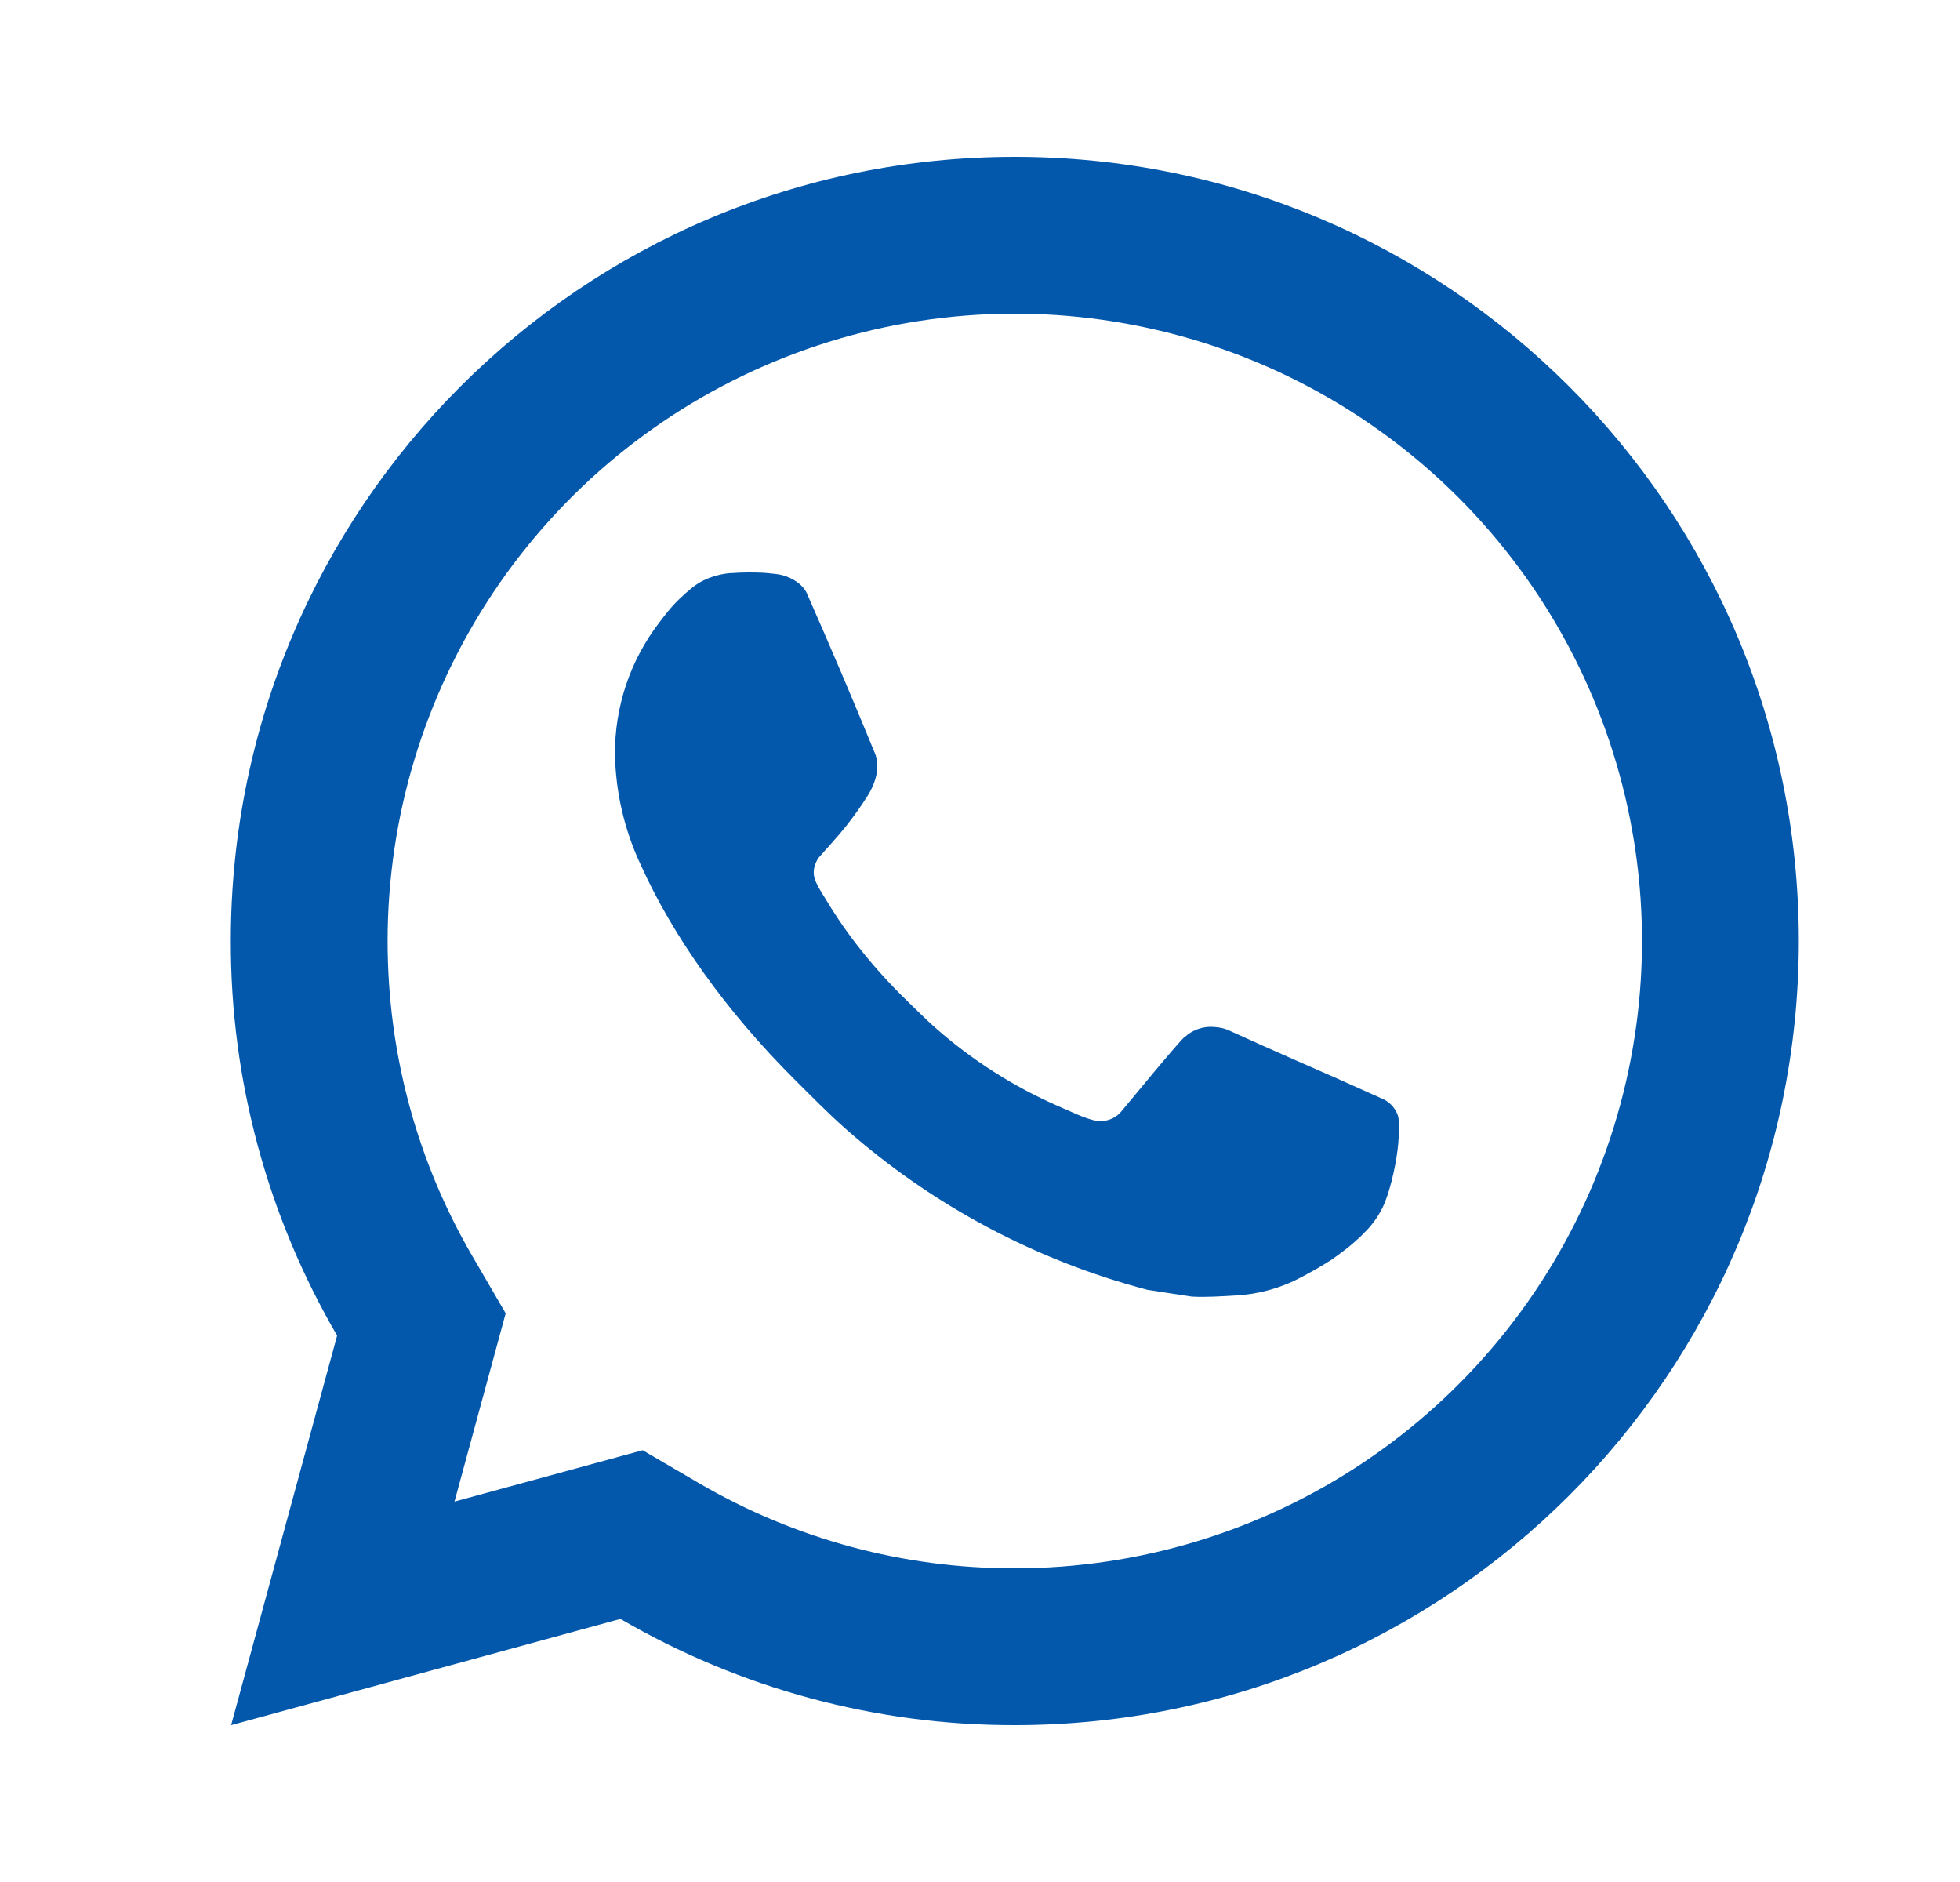 <svg width="25" height="24" viewBox="0 0 25 24" fill="none" xmlns="http://www.w3.org/2000/svg">
<g clip-path="url(#clip0_25_1136)">
<path d="M8.197 18.494L8.921 18.917C10.142 19.629 11.53 20.003 12.944 20C14.526 20 16.073 19.531 17.388 18.652C18.704 17.773 19.729 16.523 20.335 15.062C20.94 13.6 21.099 11.991 20.79 10.439C20.482 8.887 19.72 7.462 18.601 6.343C17.482 5.224 16.056 4.462 14.505 4.154C12.953 3.845 11.344 4.003 9.882 4.609C8.421 5.214 7.171 6.24 6.292 7.555C5.413 8.871 4.944 10.418 4.944 12C4.944 13.436 5.321 14.813 6.028 16.024L6.45 16.748L5.797 19.149L8.197 18.494ZM2.948 22L4.3 17.032C3.409 15.505 2.941 13.768 2.944 12C2.944 6.477 7.421 2 12.944 2C18.467 2 22.944 6.477 22.944 12C22.944 17.523 18.467 22 12.944 22C11.177 22.003 9.441 21.535 7.914 20.645L2.948 22ZM9.335 7.308C9.469 7.298 9.604 7.298 9.738 7.304C9.792 7.308 9.846 7.314 9.9 7.32C10.059 7.338 10.234 7.435 10.293 7.569C10.591 8.245 10.881 8.926 11.161 9.609C11.223 9.761 11.186 9.956 11.068 10.146C10.987 10.274 10.899 10.399 10.805 10.518C10.692 10.663 10.449 10.929 10.449 10.929C10.449 10.929 10.35 11.047 10.388 11.194C10.402 11.25 10.448 11.331 10.49 11.399L10.549 11.494C10.805 11.921 11.149 12.354 11.569 12.762C11.689 12.878 11.806 12.997 11.932 13.108C12.4 13.521 12.93 13.858 13.502 14.108L13.507 14.11C13.592 14.147 13.635 14.167 13.759 14.22C13.821 14.246 13.885 14.269 13.95 14.286C14.017 14.303 14.088 14.3 14.153 14.277C14.218 14.254 14.275 14.212 14.317 14.156C15.041 13.279 15.107 13.222 15.113 13.222V13.224C15.163 13.177 15.223 13.142 15.288 13.12C15.353 13.098 15.422 13.09 15.491 13.097C15.551 13.101 15.612 13.112 15.668 13.137C16.199 13.38 17.068 13.759 17.068 13.759L17.65 14.02C17.748 14.067 17.837 14.178 17.84 14.285C17.844 14.352 17.85 14.46 17.827 14.658C17.795 14.917 17.717 15.228 17.639 15.391C17.585 15.502 17.515 15.604 17.429 15.693C17.328 15.799 17.218 15.895 17.099 15.981C17.058 16.012 17.016 16.042 16.974 16.071C16.849 16.15 16.722 16.223 16.591 16.291C16.333 16.428 16.049 16.506 15.758 16.521C15.573 16.531 15.388 16.545 15.202 16.535C15.194 16.535 14.634 16.448 14.634 16.448C13.212 16.074 11.897 15.373 10.794 14.402C10.568 14.203 10.359 13.989 10.145 13.776C9.255 12.891 8.583 11.936 8.175 11.034C7.966 10.591 7.853 10.109 7.844 9.62C7.84 9.013 8.038 8.422 8.408 7.94C8.481 7.846 8.55 7.748 8.669 7.635C8.796 7.515 8.876 7.451 8.963 7.407C9.079 7.349 9.205 7.315 9.334 7.307L9.335 7.308Z" fill="#0358AB"/>
</g>
<defs>
<clipPath id="clip0_25_1136">
<rect width="24" height="24" fill="white" transform="translate(0.944)"/>
</clipPath>
</defs>
</svg>
